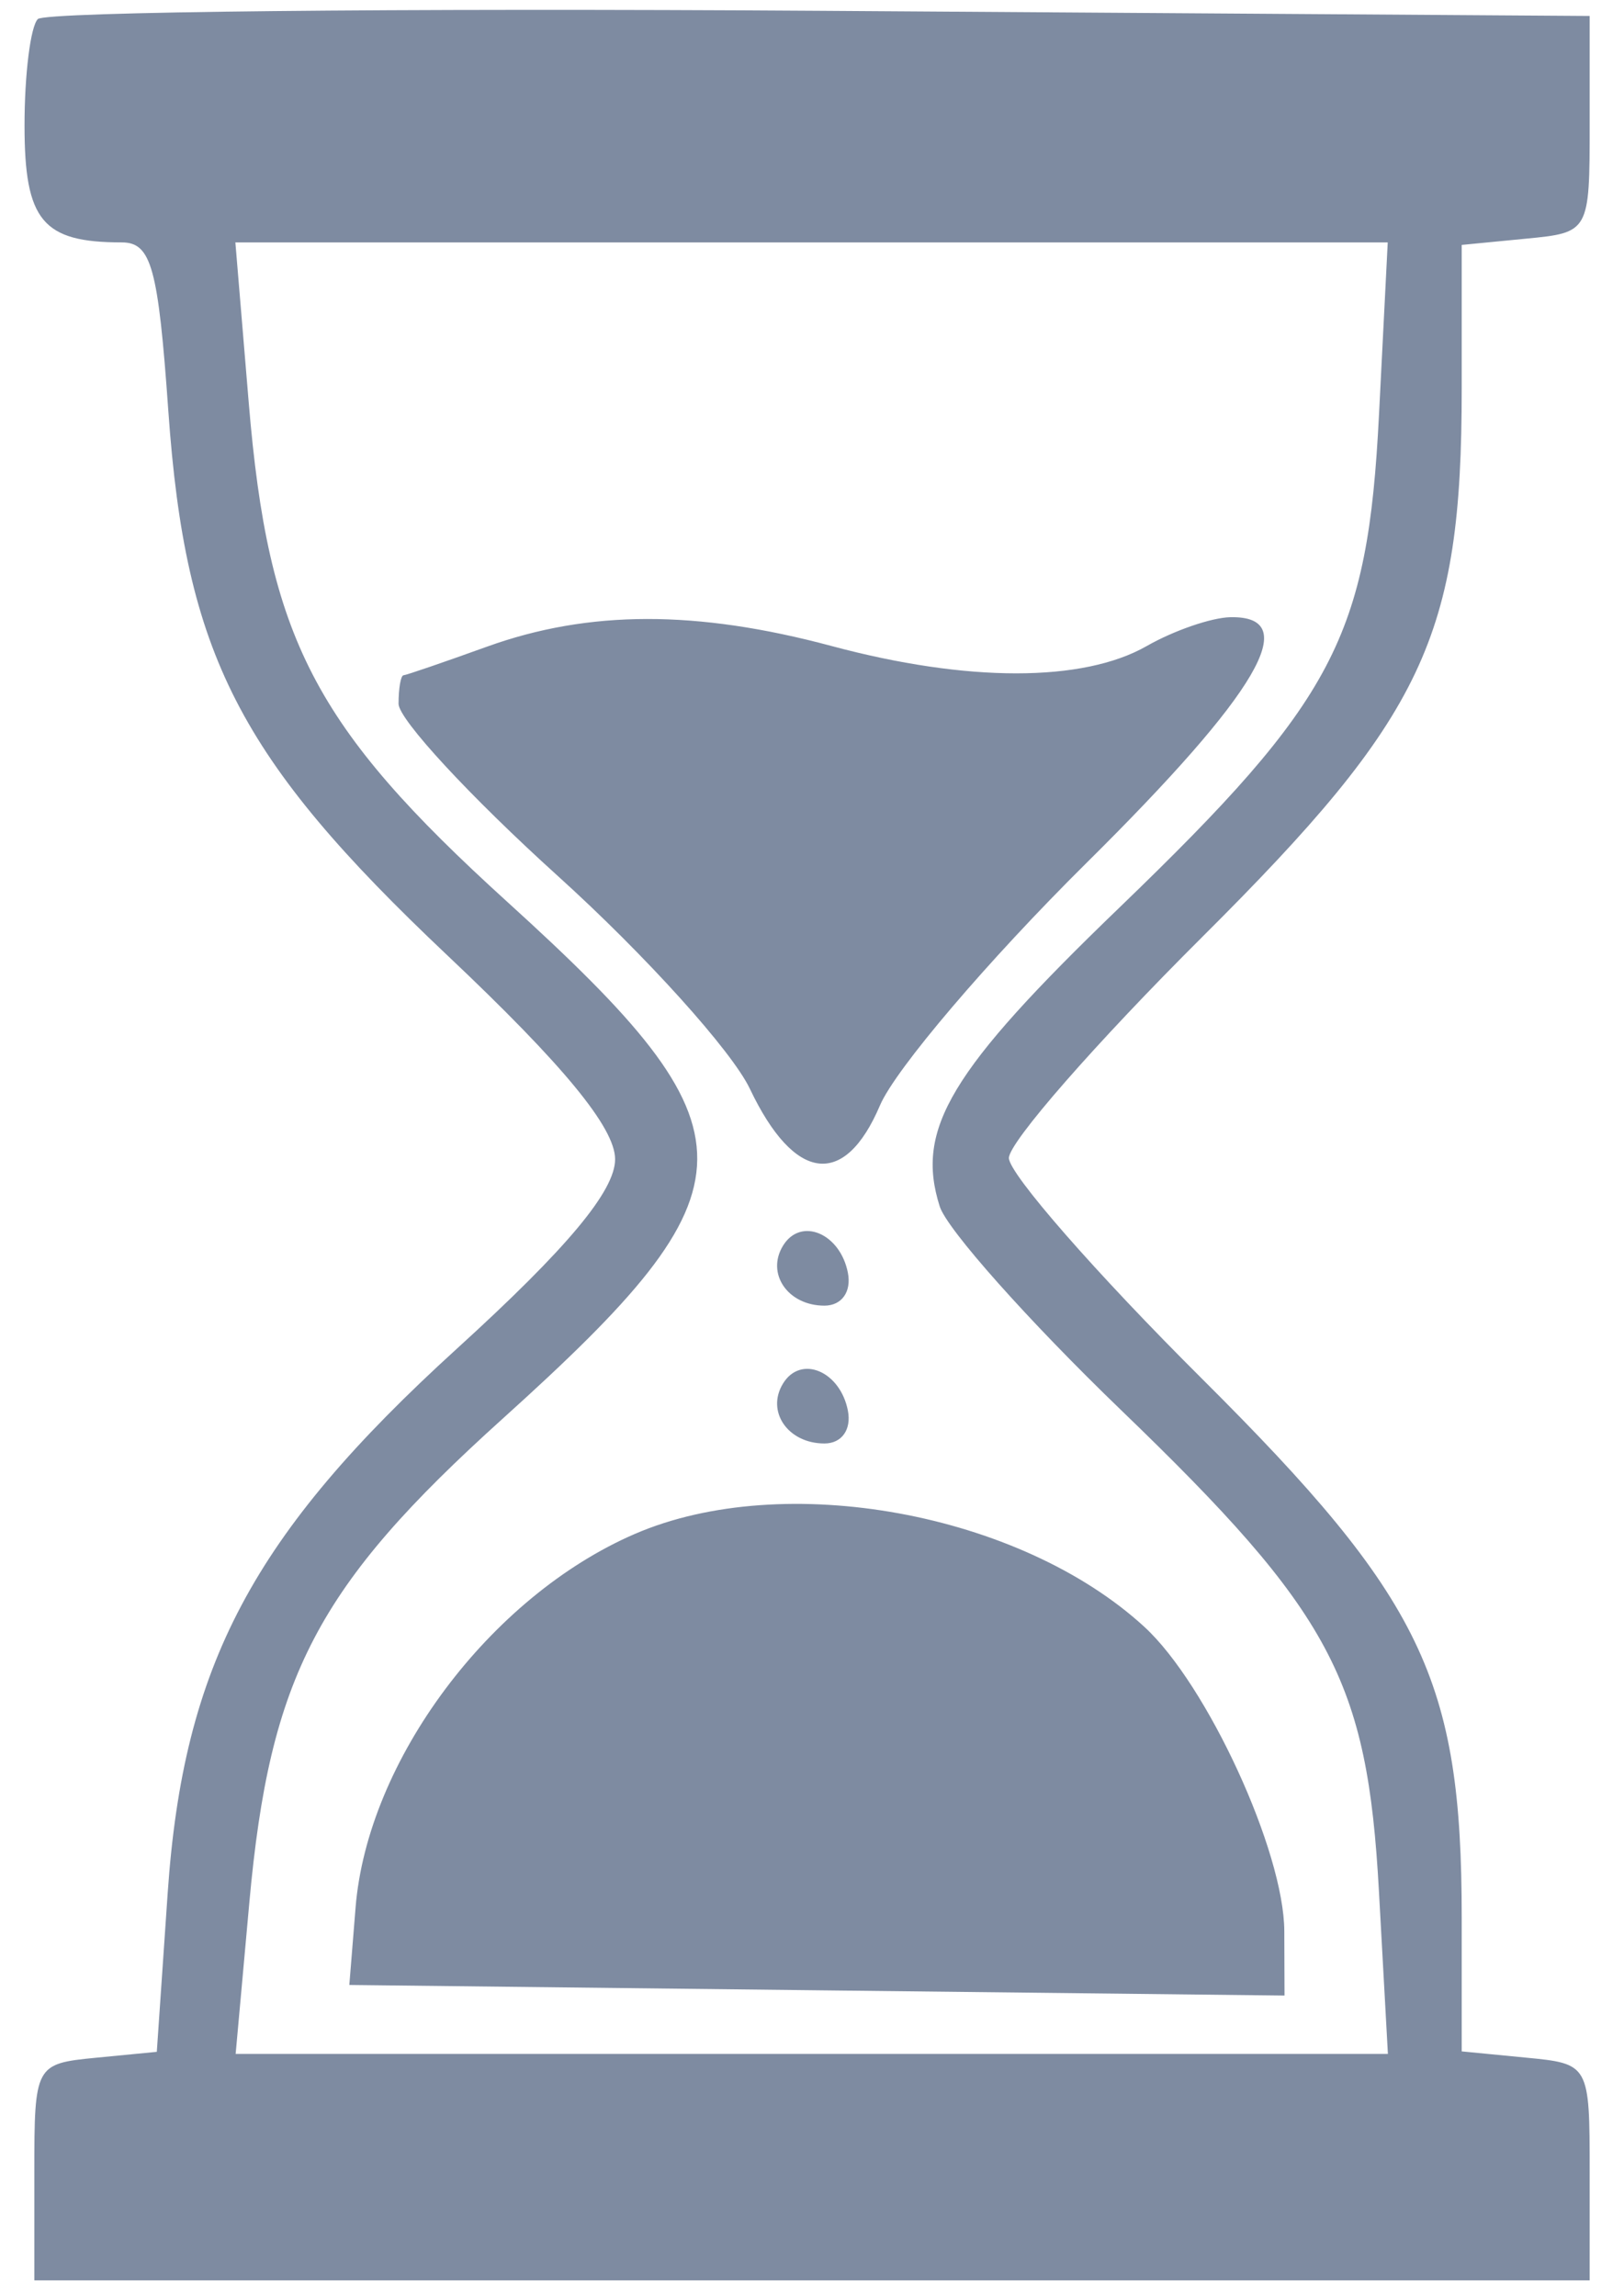 <svg width="29" height="41" viewBox="0 0 29 41" fill="none" xmlns="http://www.w3.org/2000/svg">
<path fill-rule="evenodd" clip-rule="evenodd" d="M0.676 0.34C0.545 0.471 0.438 1.326 0.438 2.24C0.438 3.94 0.76 4.328 2.172 4.328C2.702 4.328 2.825 4.773 3.006 7.339C3.313 11.686 4.262 13.537 7.99 17.059C10.063 19.017 10.984 20.137 10.984 20.698C10.984 21.263 10.13 22.286 8.159 24.08C4.51 27.401 3.274 29.729 2.994 33.805L2.8 36.635L1.707 36.741C0.629 36.846 0.613 36.875 0.613 38.781V40.715H14.5H28.387V38.781C28.387 36.857 28.381 36.847 27.244 36.738L26.102 36.627V34.229C26.102 29.992 25.399 28.535 21.468 24.621C19.569 22.731 18.016 20.955 18.016 20.676C18.016 20.396 19.569 18.621 21.468 16.73C25.433 12.782 26.102 11.371 26.102 6.947V4.373L27.244 4.262C28.381 4.153 28.387 4.143 28.387 2.219V0.285L14.65 0.193C7.096 0.143 0.807 0.208 0.676 0.34ZM4.442 7.193C4.793 11.402 5.604 12.966 9.058 16.102C13.6 20.225 13.591 21.17 8.972 25.334C5.664 28.317 4.819 29.931 4.453 33.963L4.208 36.672H14.495H24.784L24.624 33.771C24.417 29.995 23.774 28.795 20.012 25.17C18.364 23.581 16.91 21.948 16.781 21.541C16.341 20.157 16.965 19.119 19.989 16.205C23.833 12.5 24.424 11.377 24.625 7.404L24.781 4.328H14.493H4.203L4.442 7.193ZM8.699 11.545C7.926 11.824 7.254 12.054 7.205 12.057C7.157 12.06 7.117 12.289 7.117 12.566C7.117 12.843 8.398 14.227 9.963 15.642C11.528 17.057 13.07 18.766 13.391 19.441C14.185 21.11 15.081 21.224 15.714 19.736C15.988 19.093 17.646 17.146 19.399 15.41C22.474 12.364 23.277 10.994 21.971 11.02C21.632 11.027 20.96 11.259 20.477 11.535C19.339 12.185 17.275 12.185 14.852 11.535C12.44 10.888 10.515 10.891 8.699 11.545ZM13.984 22.239C13.675 22.739 14.069 23.312 14.722 23.312C15.03 23.312 15.207 23.065 15.141 22.726C15.004 22.02 14.302 21.725 13.984 22.239ZM13.984 24.7C13.675 25.2 14.069 25.773 14.722 25.773C15.03 25.773 15.207 25.526 15.141 25.187C15.004 24.481 14.302 24.186 13.984 24.7ZM11.336 27.388C8.747 28.508 6.559 31.436 6.349 34.065L6.238 35.441L14.588 35.536L22.938 35.63L22.934 34.481C22.93 33.06 21.559 30.079 20.435 29.047C18.212 27.006 13.997 26.237 11.336 27.388Z" fill="#7E8BA1"/>
</svg>

